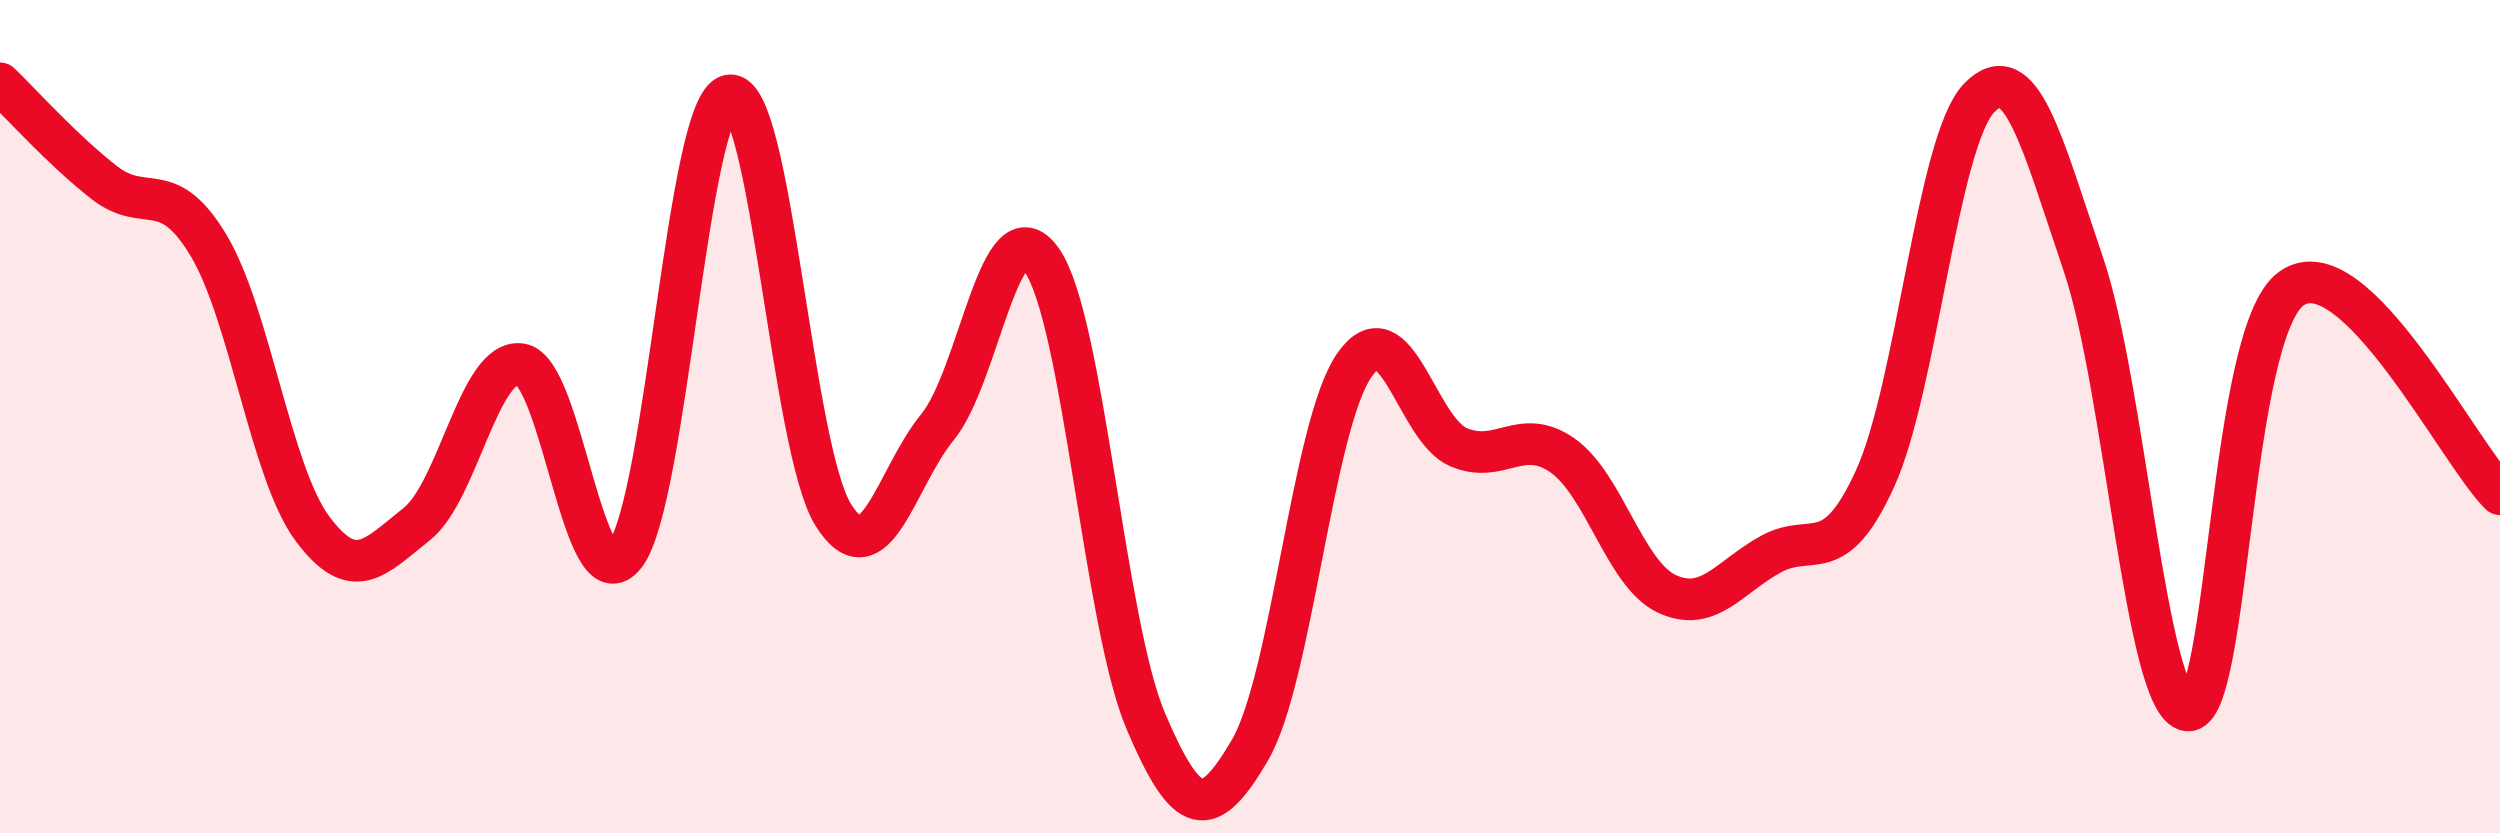 
    <svg width="60" height="20" viewBox="0 0 60 20" xmlns="http://www.w3.org/2000/svg">
      <path
        d="M 0,2 C 0.5,2.48 1.5,3.6 2.5,4.38 C 3.5,5.16 4,4.22 5,5.88 C 6,7.54 6.5,11.35 7.5,12.69 C 8.5,14.03 9,13.37 10,12.58 C 11,11.79 11.5,8.59 12.5,8.74 C 13.5,8.89 14,14.61 15,13.32 C 16,12.03 16.5,2.48 17.5,2.29 C 18.5,2.1 19,10.77 20,12.36 C 21,13.95 21.5,11.47 22.5,10.25 C 23.5,9.03 24,4.83 25,6.24 C 26,7.65 26.5,14.96 27.5,17.31 C 28.5,19.66 29,19.71 30,18 C 31,16.29 31.5,10.22 32.5,8.77 C 33.5,7.32 34,10.3 35,10.73 C 36,11.16 36.5,10.23 37.5,10.93 C 38.5,11.63 39,13.78 40,14.25 C 41,14.72 41.5,13.85 42.5,13.3 C 43.5,12.75 44,13.68 45,11.49 C 46,9.3 46.5,3.38 47.5,2.35 C 48.5,1.32 49,3.4 50,6.34 C 51,9.28 51.5,16.93 52.5,17.05 C 53.5,17.17 53.5,7.96 55,6.92 C 56.5,5.88 59,10.87 60,11.86L60 20L0 20Z"
        fill="#EB0A25"
        opacity="0.1"
        stroke-linecap="round"
        stroke-linejoin="round"
      />
      <path
        d="M 0,2 C 0.5,2.48 1.5,3.6 2.5,4.38 C 3.5,5.16 4,4.22 5,5.88 C 6,7.54 6.5,11.35 7.5,12.69 C 8.5,14.03 9,13.37 10,12.58 C 11,11.79 11.5,8.59 12.5,8.74 C 13.5,8.89 14,14.61 15,13.32 C 16,12.03 16.5,2.48 17.5,2.29 C 18.5,2.1 19,10.77 20,12.36 C 21,13.95 21.5,11.47 22.5,10.25 C 23.5,9.03 24,4.83 25,6.24 C 26,7.65 26.5,14.96 27.5,17.31 C 28.5,19.66 29,19.71 30,18 C 31,16.29 31.5,10.22 32.5,8.77 C 33.5,7.32 34,10.3 35,10.73 C 36,11.16 36.5,10.23 37.5,10.93 C 38.5,11.63 39,13.78 40,14.25 C 41,14.72 41.5,13.85 42.5,13.3 C 43.5,12.75 44,13.68 45,11.49 C 46,9.3 46.5,3.38 47.5,2.35 C 48.5,1.32 49,3.4 50,6.34 C 51,9.28 51.5,16.93 52.5,17.05 C 53.5,17.17 53.5,7.96 55,6.92 C 56.5,5.88 59,10.87 60,11.86"
        stroke="#EB0A25"
        stroke-width="1"
        fill="none"
        stroke-linecap="round"
        stroke-linejoin="round"
      />
    </svg>
  